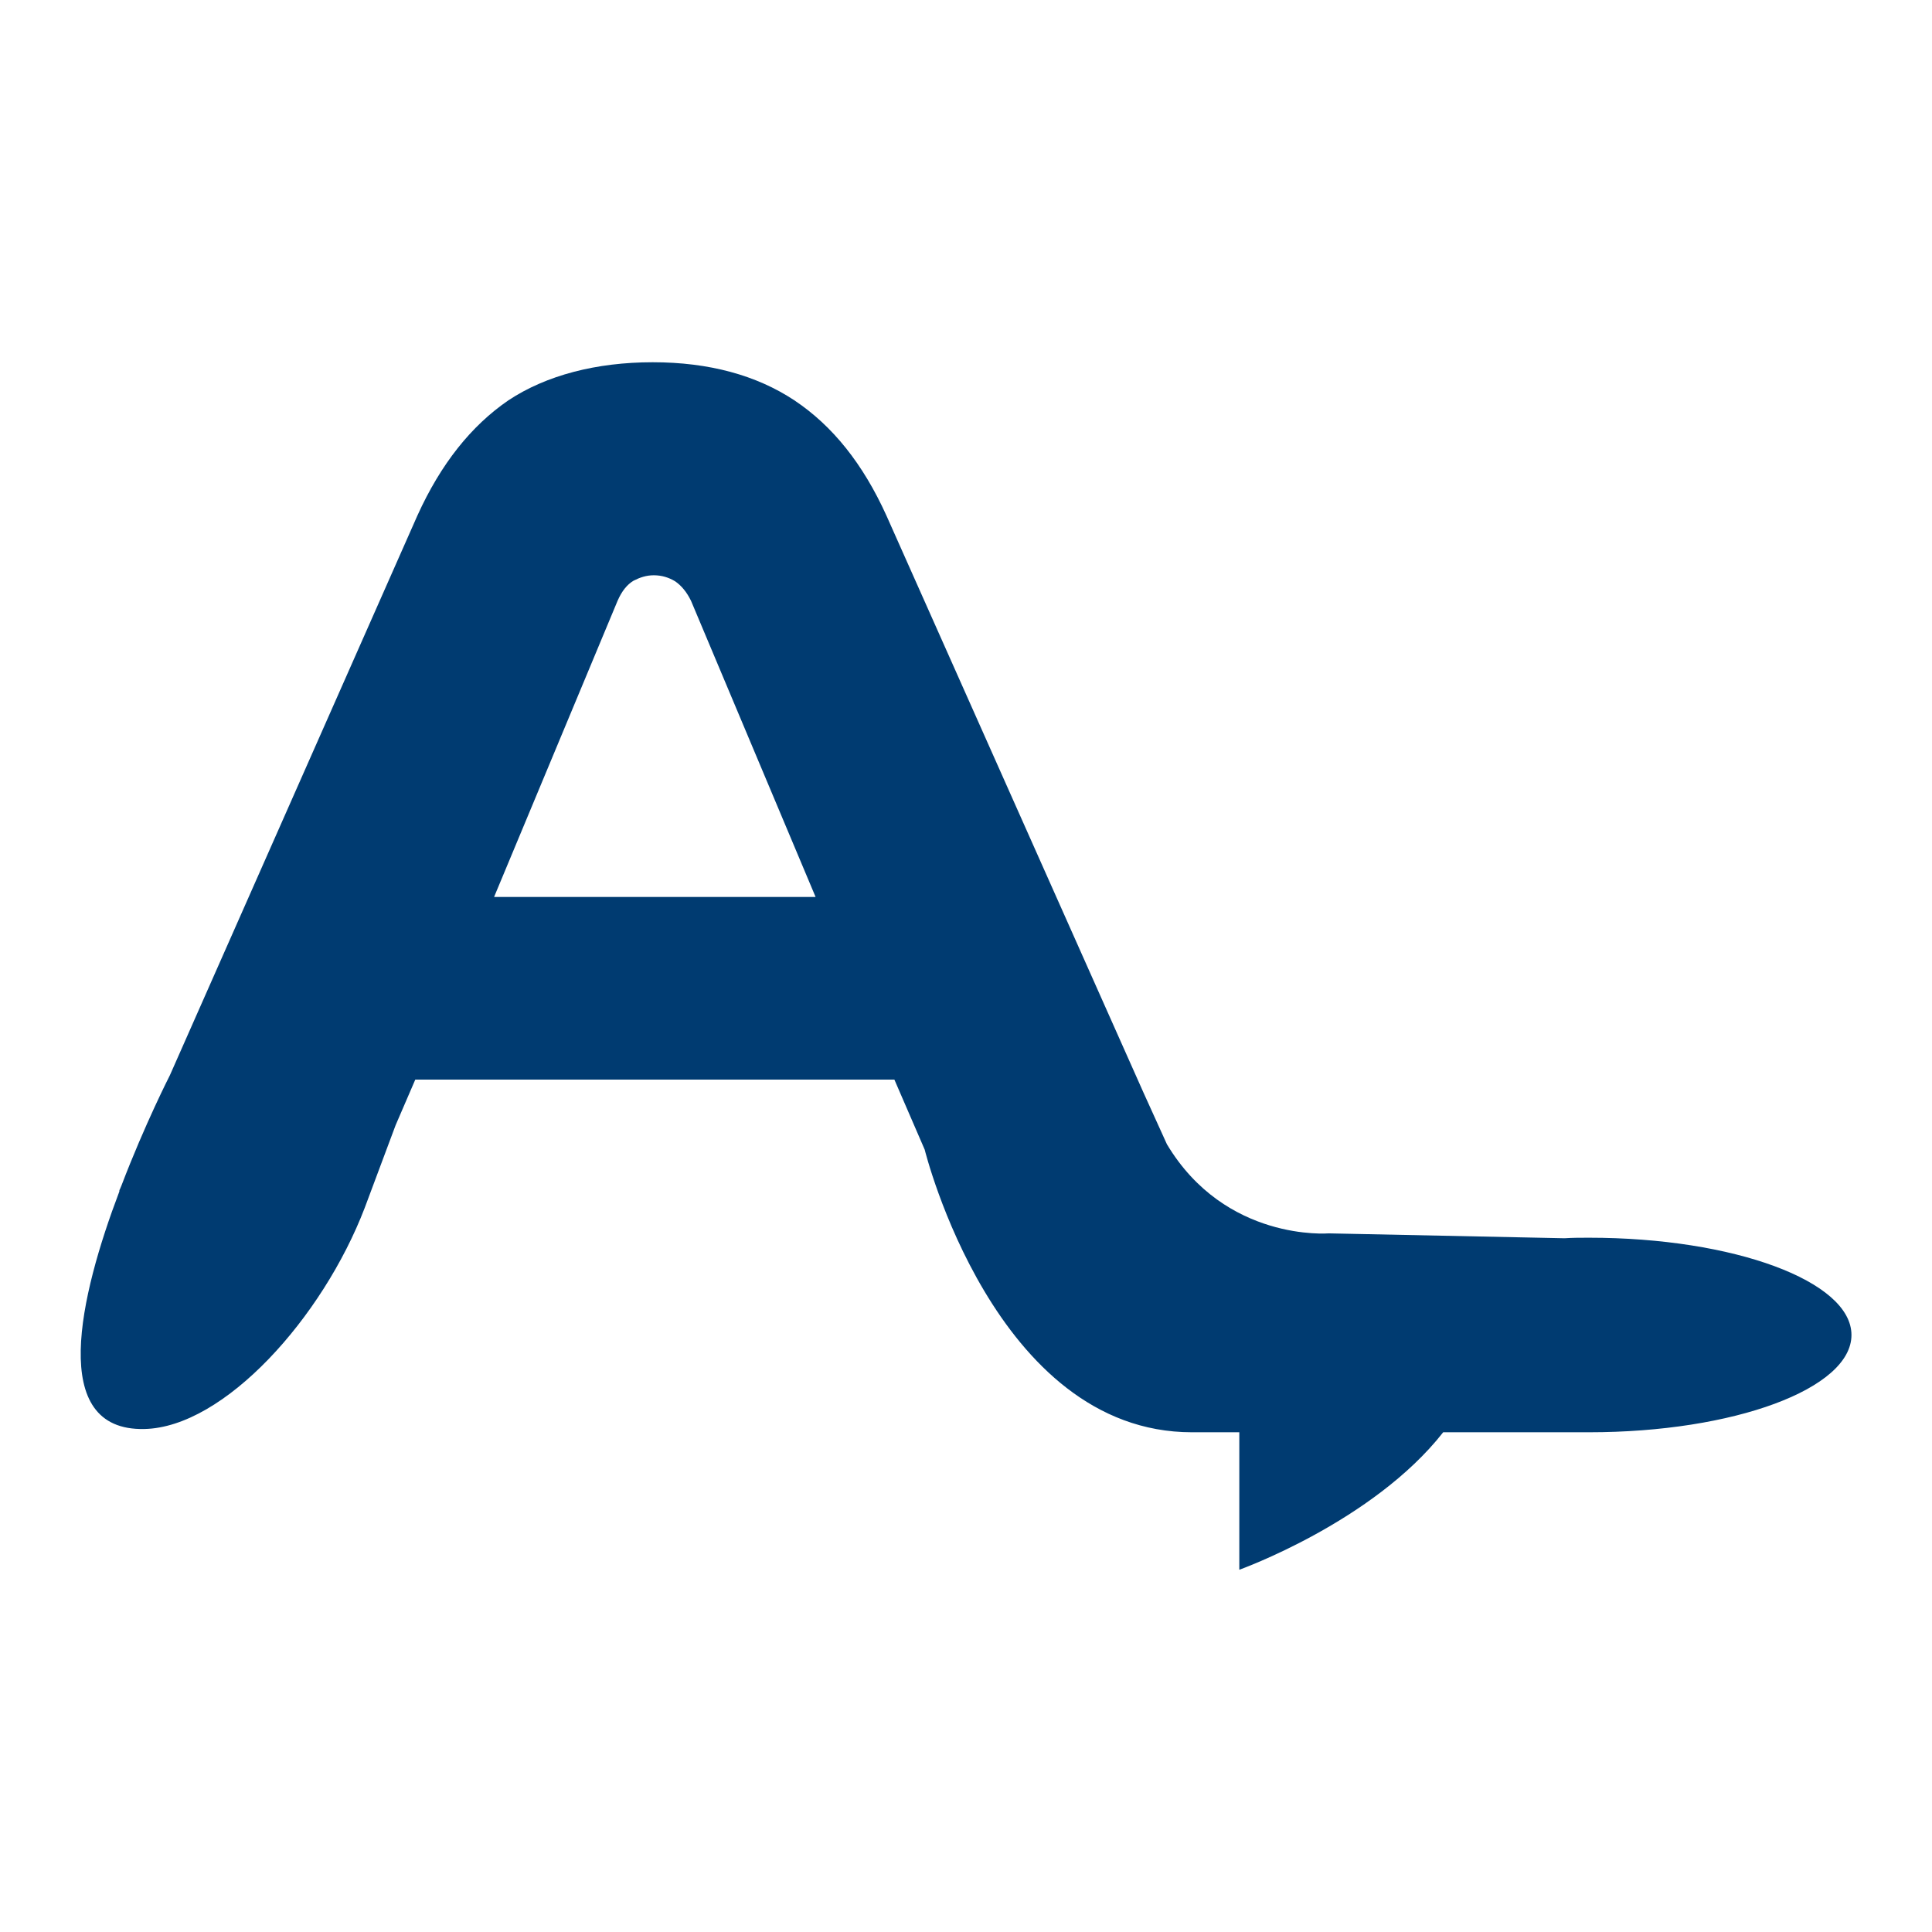 <svg xmlns="http://www.w3.org/2000/svg" version="1.1" xmlns:xlink="http://www.w3.org/1999/xlink" xmlns:svgjs="http://svgjs.dev/svgjs" width="260" height="260"><svg width="260" height="260" viewBox="0 0 260 260" fill="none" xmlns="http://www.w3.org/2000/svg">
<g clip-path="url(#clip0_487_1062)">
<path d="M213.846 166.566C212.7 166.566 211.625 166.566 210.551 166.639L178.816 165.981C178.816 165.981 164.918 167.151 157.038 153.987L153.886 147.04L119.286 69.373C116.134 62.426 112.051 57.306 106.893 53.869C101.807 50.505 95.431 48.75 87.838 48.75C80.245 48.75 73.511 50.505 68.425 53.869C63.41 57.306 59.327 62.426 56.175 69.373L22.864 144.7C22.864 144.7 19.497 151.282 16.345 159.545C16.273 159.692 16.202 159.911 16.13 160.057C16.059 160.131 16.059 160.277 16.059 160.35C10.758 174.318 6.388 192.601 19.425 192.309C30.171 192.089 43.424 177.317 49.083 162.544L53.238 151.428L55.888 145.285H120.361L124.444 154.719C124.444 154.719 133.828 192.748 160.405 192.748H166.781V211.25C166.781 211.25 184.762 204.814 194.218 192.748H213.846C233.331 192.748 249.162 186.897 249.162 179.657C249.162 172.417 233.331 166.566 213.846 166.566ZM66.49 120.712L83.11 80.855C83.683 79.539 84.399 78.661 85.259 78.149C86.119 77.71 86.978 77.418 87.981 77.418C89.056 77.418 89.987 77.71 90.847 78.222C91.706 78.807 92.423 79.685 92.996 80.855L109.759 120.712H66.49Z" fill="#003B71"></path>
</g>
<defs>
<clipPath id="SvgjsClipPath1011">
<rect width="238.333" height="162.5" fill="white" transform="translate(10.833 48.75)"></rect>
</clipPath>
</defs>
</svg><style>@media (prefers-color-scheme: light) { :root { filter: none; } }
@media (prefers-color-scheme: dark) { :root { filter: none; } }
</style></svg>